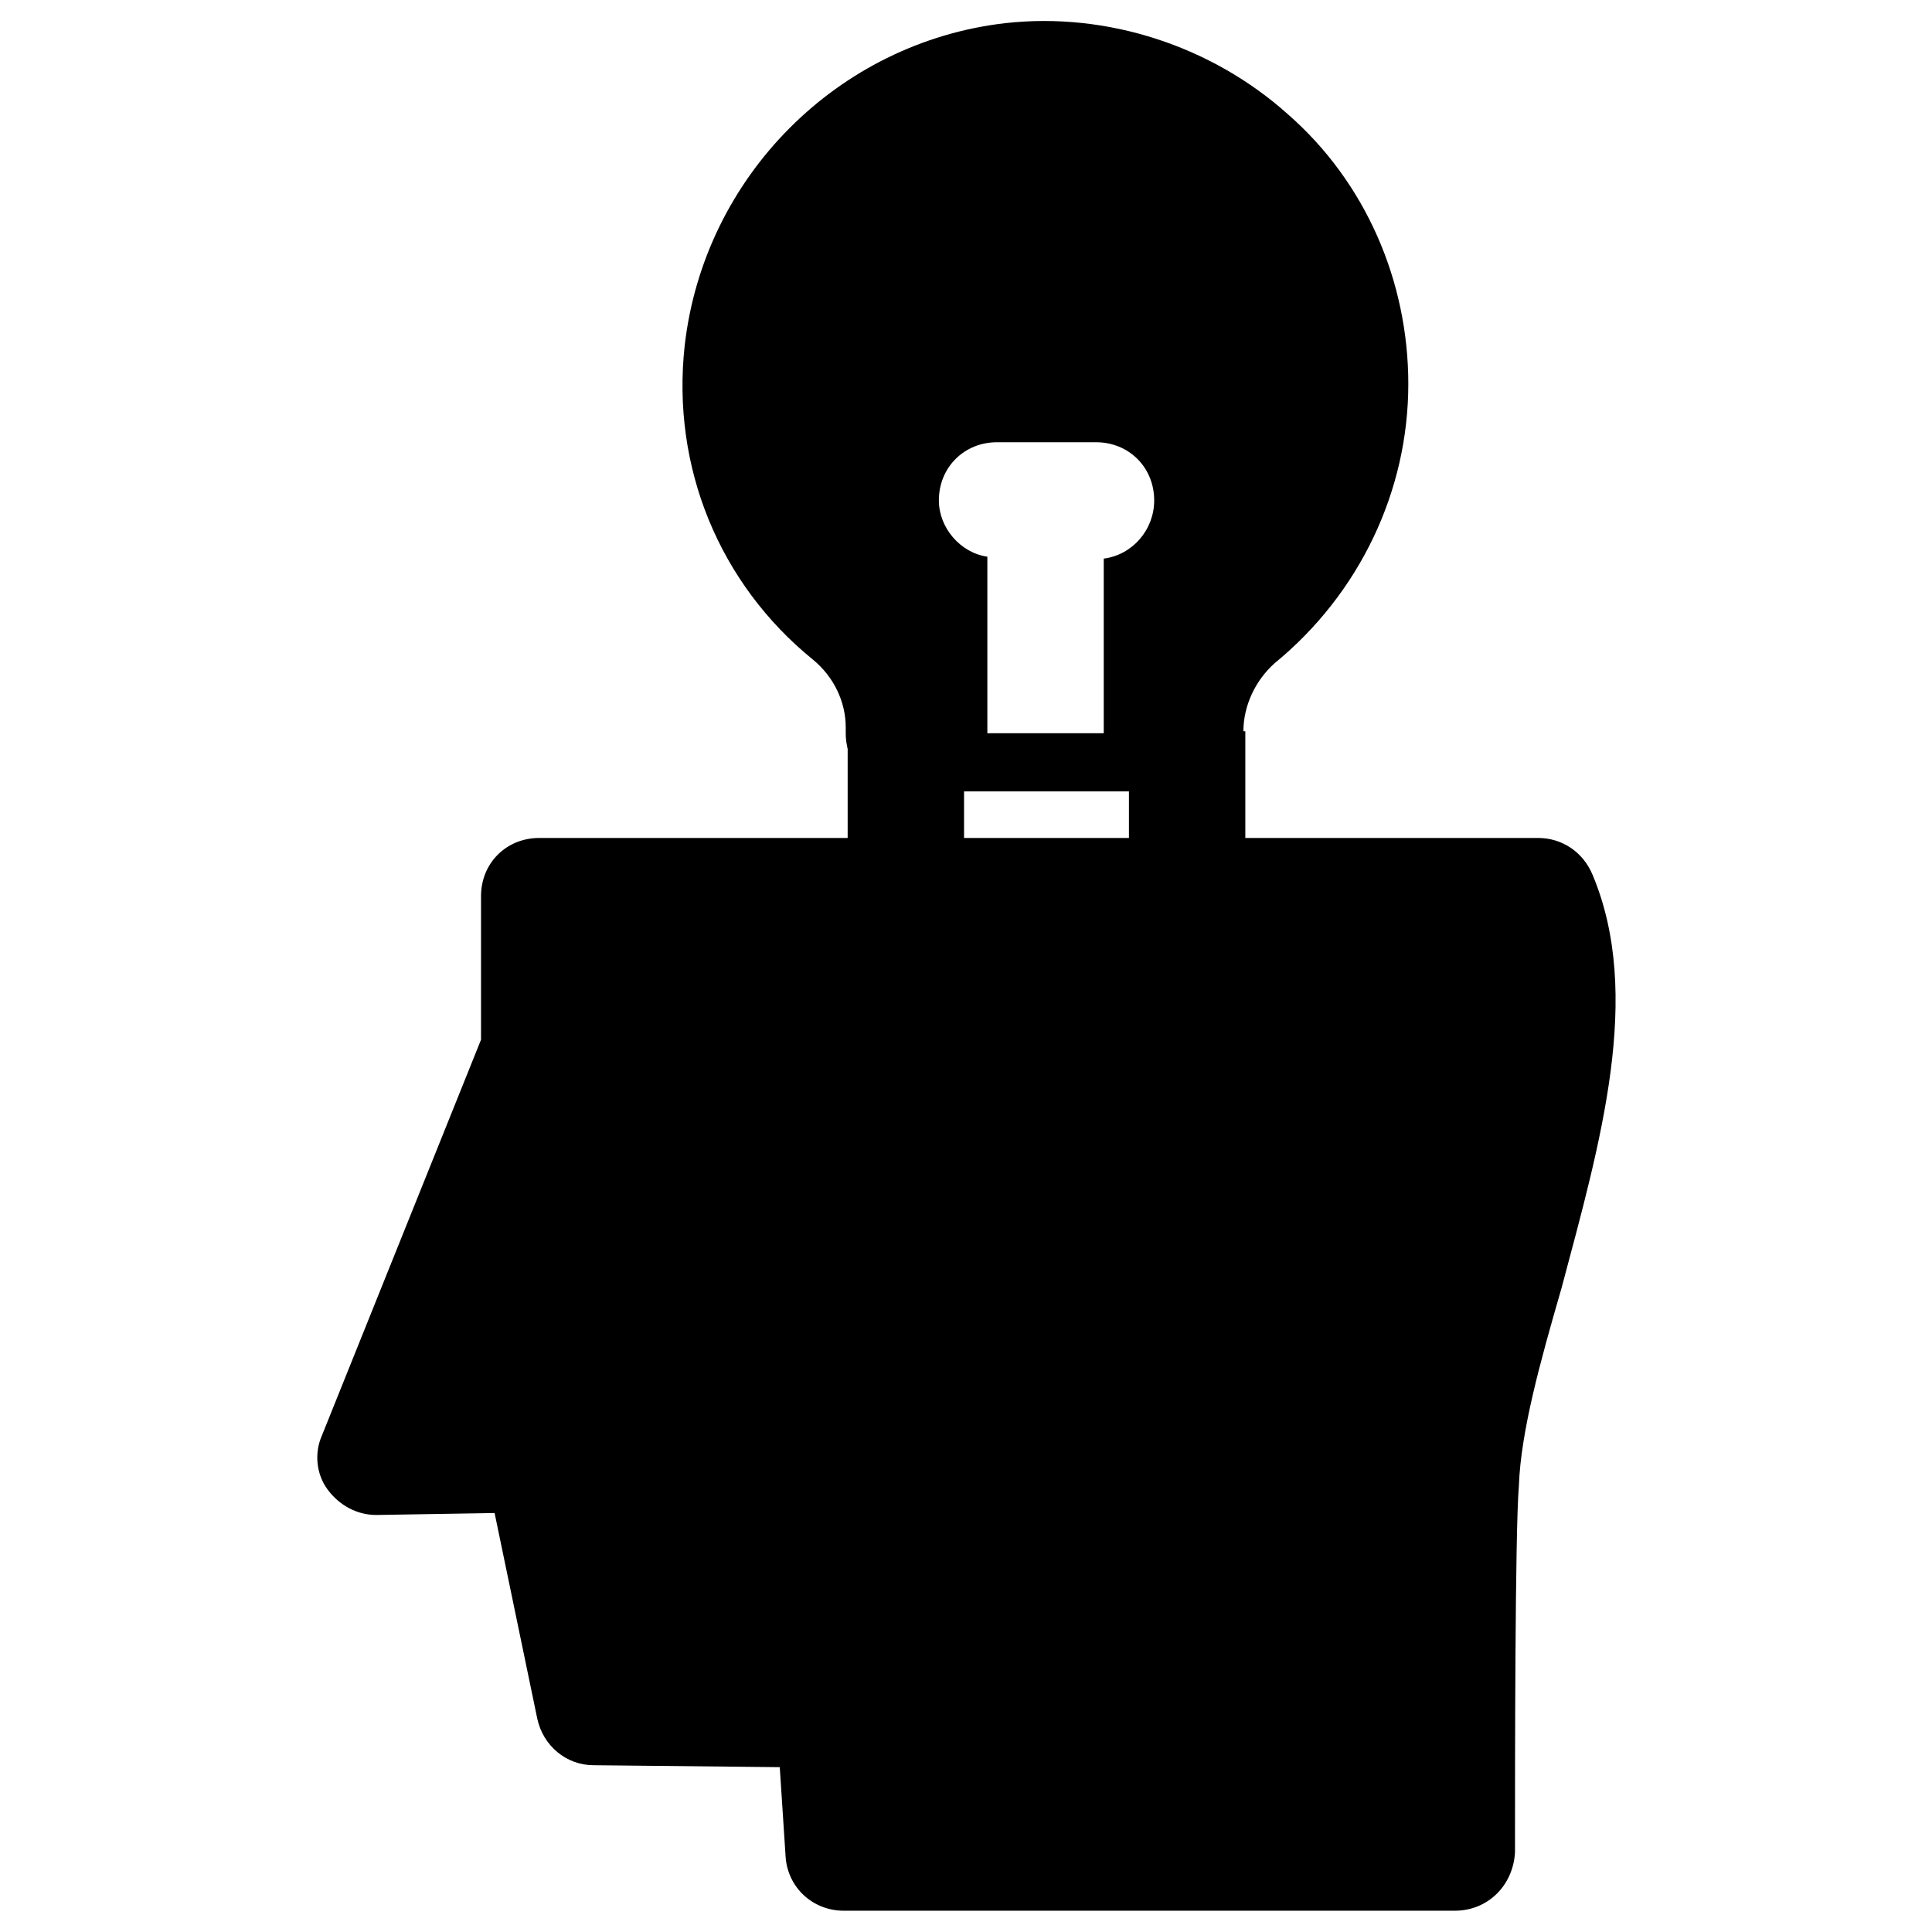 <?xml version="1.0" encoding="UTF-8"?>
<!-- The Best Svg Icon site in the world: iconSvg.co, Visit us! https://iconsvg.co -->
<svg fill="#000000" width="800px" height="800px" version="1.1" viewBox="144 144 512 512" xmlns="http://www.w3.org/2000/svg">
 <g>
  <path d="m368.64 337.79h30.844v43.699h-30.844z"/>
  <path d="m443.18 337.79h30.844v45.238h-30.844z"/>
  <path d="m485.34 174.31c-20.047-17.992-47.809-27.246-75.055-24.164-44.211 5.141-79.684 40.613-84.824 85.34-3.598 32.387 9.254 63.234 33.93 83.281 5.656 4.625 8.738 11.309 8.738 17.992v1.547c0 8.738 6.684 15.422 15.422 15.422h74.543c8.738 0 15.422-6.684 15.422-15.422v-0.516c0-6.684 3.086-13.367 8.227-17.992 22.621-18.508 35.473-45.754 35.473-74.027 0-27.25-11.309-53.469-31.875-71.461zm-48.836 117.73v46.27h-30.844v-46.781c-7.199-1.027-12.852-7.711-12.852-14.91 0-8.738 6.684-15.422 15.422-15.422h26.219c8.738 0 15.422 6.684 15.422 15.422 0 7.711-5.656 14.395-13.367 15.422z"/>
  <path d="m529.55 650.36h-161.94c-8.227 0-14.91-6.168-15.422-14.395l-1.543-23.648-49.352-0.516c-7.199 0-13.367-5.141-14.91-12.34l-11.309-54.492-31.359 0.516c-5.141 0-9.77-2.57-12.852-6.684-3.086-4.113-3.598-9.77-1.543-14.395l42.156-104.87v-38.043c0-8.738 6.684-15.422 15.422-15.422h264.76c6.168 0 11.824 3.598 14.395 9.77 13.367 31.875 2.055 70.945-8.227 109.5-5.656 19.535-10.797 38.043-11.309 52.438-1.027 12.34-1.027 74.543-1.027 97.164-0.516 8.738-7.199 15.418-15.938 15.418z"/>
 </g>
</svg>